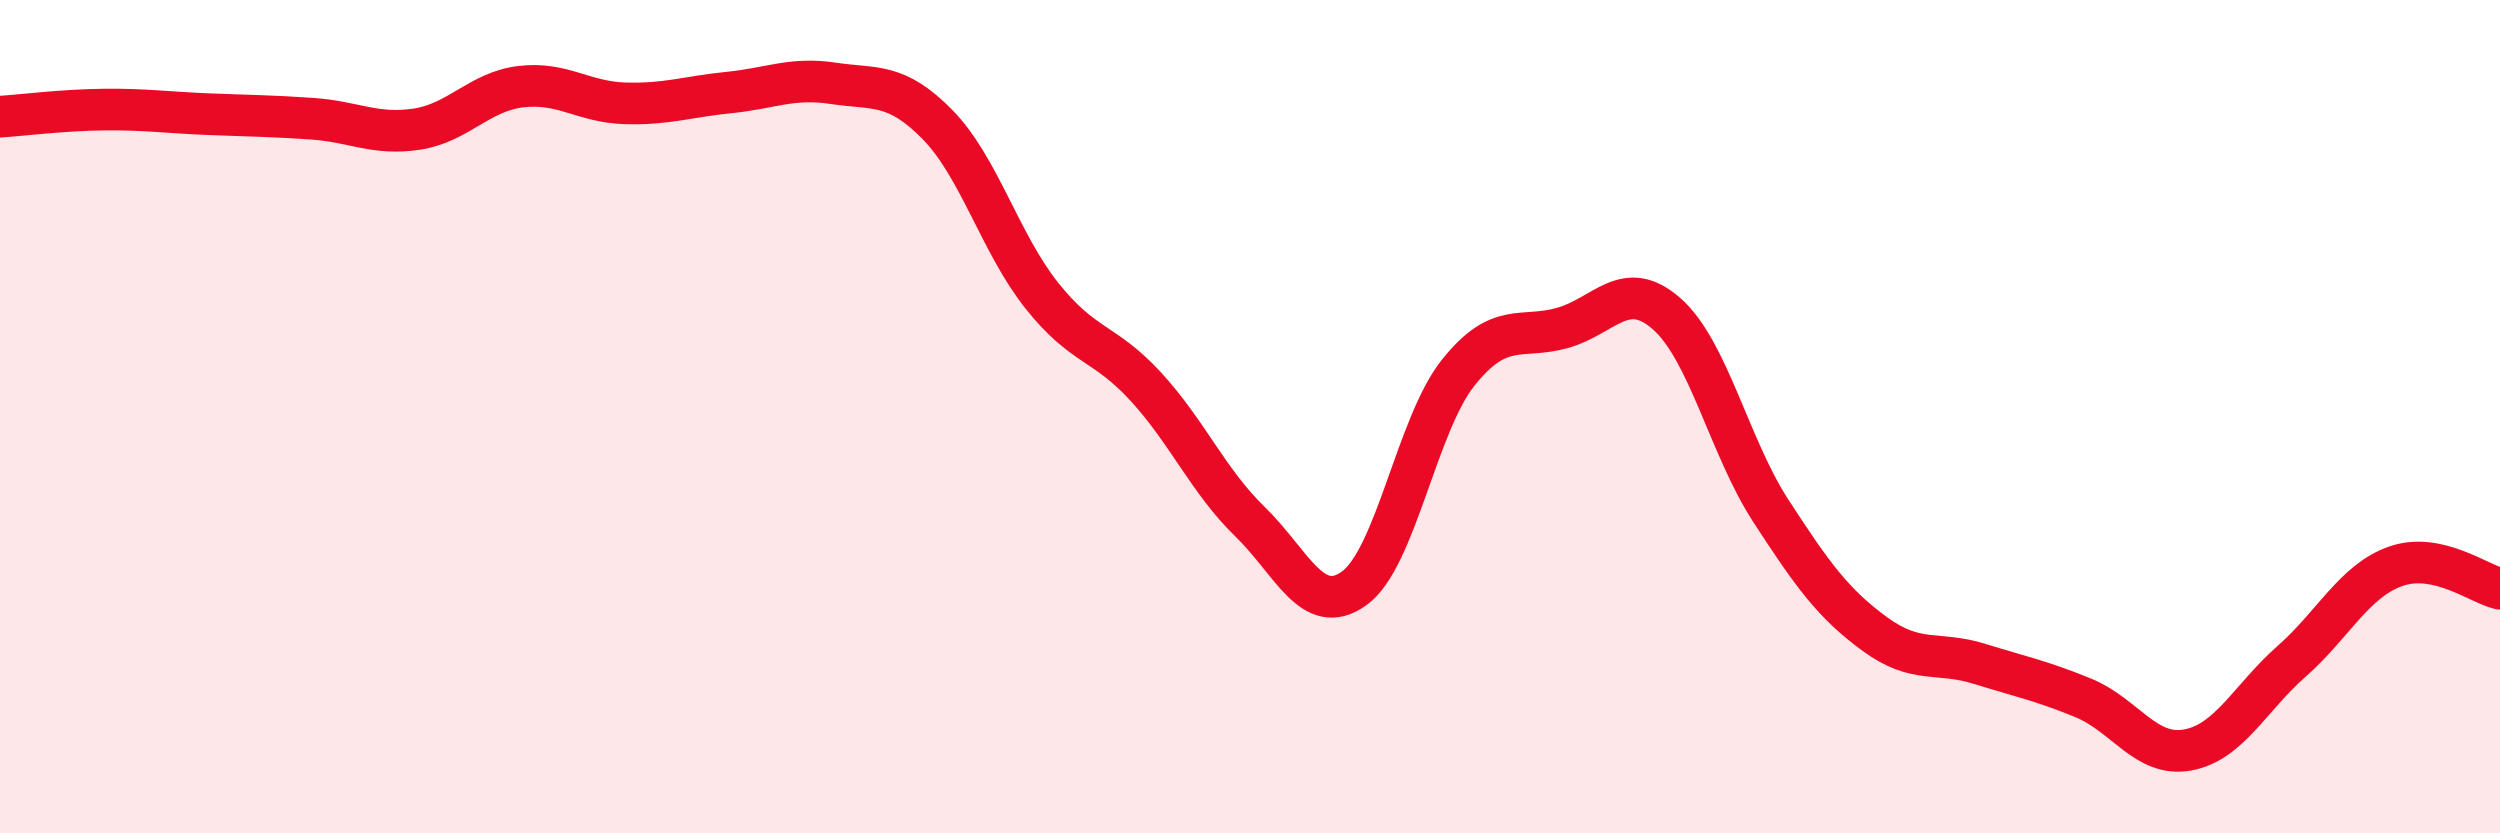 
    <svg width="60" height="20" viewBox="0 0 60 20" xmlns="http://www.w3.org/2000/svg">
      <path
        d="M 0,2.8 C 0.5,2.77 1.5,2.64 2.5,2.63 C 3.5,2.62 4,2.7 5,2.74 C 6,2.78 6.5,2.78 7.5,2.85 C 8.5,2.92 9,3.25 10,3.1 C 11,2.95 11.5,2.2 12.5,2.08 C 13.5,1.96 14,2.45 15,2.48 C 16,2.51 16.5,2.32 17.5,2.22 C 18.5,2.12 19,1.85 20,2 C 21,2.15 21.5,1.97 22.5,2.99 C 23.5,4.01 24,5.83 25,7.09 C 26,8.35 26.5,8.19 27.5,9.28 C 28.5,10.37 29,11.55 30,12.52 C 31,13.49 31.5,14.84 32.5,14.12 C 33.5,13.4 34,10.19 35,8.94 C 36,7.69 36.5,8.15 37.5,7.87 C 38.5,7.59 39,6.65 40,7.53 C 41,8.41 41.5,10.72 42.5,12.26 C 43.5,13.8 44,14.49 45,15.22 C 46,15.95 46.5,15.62 47.5,15.93 C 48.5,16.24 49,16.34 50,16.75 C 51,17.16 51.5,18.18 52.5,18 C 53.5,17.82 54,16.75 55,15.87 C 56,14.99 56.5,13.94 57.5,13.59 C 58.5,13.24 59.5,14.02 60,14.13L60 20L0 20Z"
        fill="#EB0A25"
        opacity="0.1"
        stroke-linecap="round"
        stroke-linejoin="round"
      />
      <path
        d="M 0,2.8 C 0.5,2.77 1.5,2.64 2.5,2.63 C 3.5,2.62 4,2.7 5,2.74 C 6,2.78 6.5,2.78 7.5,2.85 C 8.5,2.92 9,3.25 10,3.1 C 11,2.95 11.5,2.2 12.5,2.08 C 13.5,1.96 14,2.45 15,2.48 C 16,2.51 16.5,2.32 17.5,2.22 C 18.5,2.12 19,1.85 20,2 C 21,2.15 21.5,1.97 22.5,2.99 C 23.5,4.01 24,5.83 25,7.09 C 26,8.35 26.5,8.19 27.5,9.28 C 28.5,10.37 29,11.55 30,12.52 C 31,13.49 31.5,14.84 32.5,14.12 C 33.5,13.4 34,10.19 35,8.94 C 36,7.69 36.5,8.15 37.5,7.87 C 38.5,7.59 39,6.65 40,7.53 C 41,8.41 41.5,10.72 42.5,12.26 C 43.5,13.8 44,14.49 45,15.22 C 46,15.95 46.5,15.62 47.5,15.93 C 48.5,16.24 49,16.34 50,16.75 C 51,17.16 51.5,18.18 52.5,18 C 53.5,17.82 54,16.75 55,15.87 C 56,14.99 56.5,13.94 57.5,13.59 C 58.5,13.24 59.5,14.02 60,14.13"
        stroke="#EB0A25"
        stroke-width="1"
        fill="none"
        stroke-linecap="round"
        stroke-linejoin="round"
      />
    </svg>
  